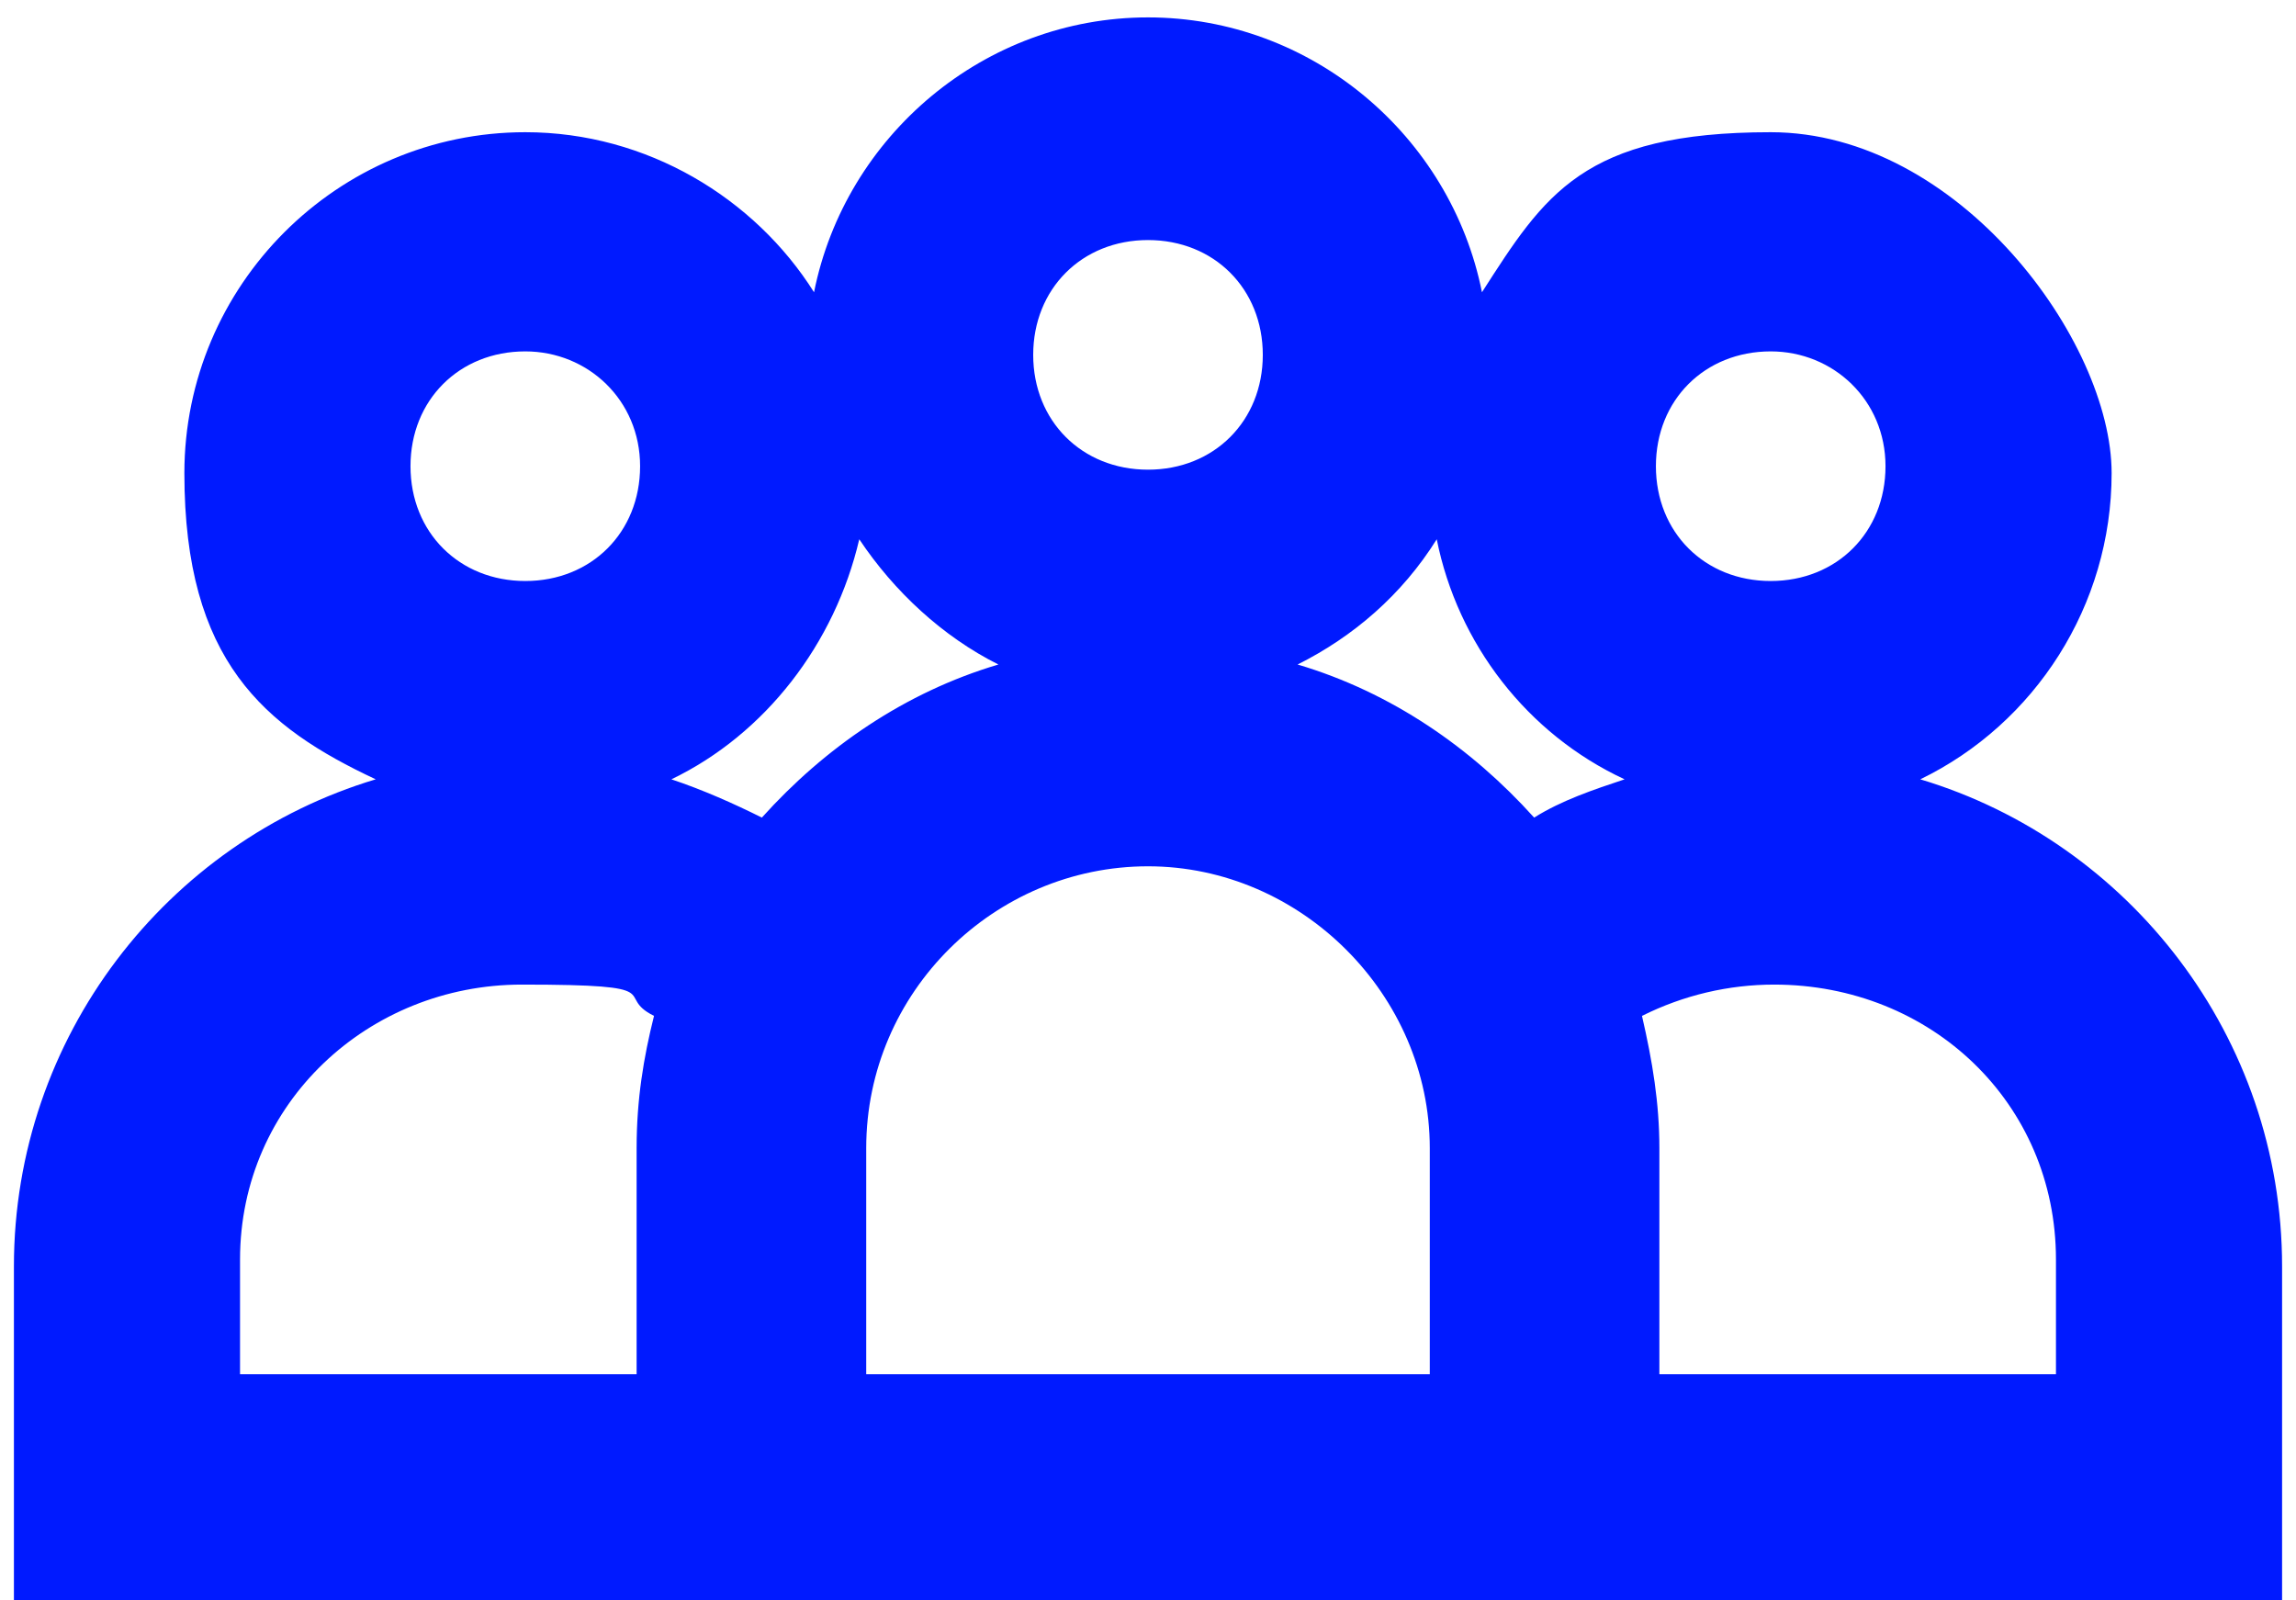 <?xml version="1.0" encoding="UTF-8"?>
<svg xmlns="http://www.w3.org/2000/svg" version="1.1" viewBox="0 0 66 46">
  <defs>
    <style>
      .cls-1 {
        fill: #001aff;
      }
    </style>
  </defs>
  <!-- Generator: Adobe Illustrator 28.6.0, SVG Export Plug-In . SVG Version: 1.2.0 Build 709)  -->
  <g>
    <g id="Icon">
      <path id="People_Clients_Teams-2" class="cls-1" d="M65.6,36.4c0-6.6-4.4-12.2-10.4-14,3.3-1.6,5.5-5,5.5-8.8s-4.4-9.8-9.8-9.8-6.5,1.8-8.3,4.6c-.9-4.5-4.9-7.9-9.6-7.9s-8.7,3.4-9.6,7.9c-1.7-2.7-4.8-4.6-8.3-4.6-5.4,0-9.8,4.4-9.8,9.8s2.3,7.3,5.5,8.8C4.8,24.2.4,29.8.4,36.4v9.6h65.2v-9.6ZM50.9,10.1c1.8,0,3.3,1.4,3.3,3.3s-1.4,3.3-3.3,3.3-3.3-1.4-3.3-3.3,1.4-3.3,3.3-3.3ZM41.3,15.5c.6,3,2.6,5.6,5.4,6.9-.9.3-1.8.6-2.6,1.1-1.8-2-4.1-3.6-6.8-4.4,1.6-.8,3-2,4-3.6h0ZM33,6.9c1.9,0,3.3,1.4,3.3,3.3s-1.4,3.3-3.3,3.3-3.3-1.4-3.3-3.3,1.4-3.3,3.3-3.3ZM24.7,15.5c1,1.5,2.4,2.8,4,3.6-2.7.8-5,2.4-6.8,4.4-.8-.4-1.7-.8-2.6-1.1,2.7-1.3,4.7-3.9,5.4-6.9ZM15.1,10.1c1.8,0,3.3,1.4,3.3,3.3s-1.4,3.3-3.3,3.3-3.3-1.4-3.3-3.3,1.4-3.3,3.3-3.3ZM6.9,39.5v-3.3c0-4.5,3.7-7.9,8.1-7.9s2.6.3,3.8.9c-.3,1.2-.5,2.4-.5,3.8v6.5H6.9ZM24.9,39.5v-6.5c0-4.5,3.7-8.1,8.1-8.1s8.1,3.7,8.1,8.1v6.5h-16.3ZM47.7,39.5v-6.5c0-1.3-.2-2.5-.5-3.8,1.2-.6,2.5-.9,3.8-.9,4.5,0,8.1,3.4,8.1,7.9v3.3h-11.4,0Z"/>
    </g>
  </g>
</svg>